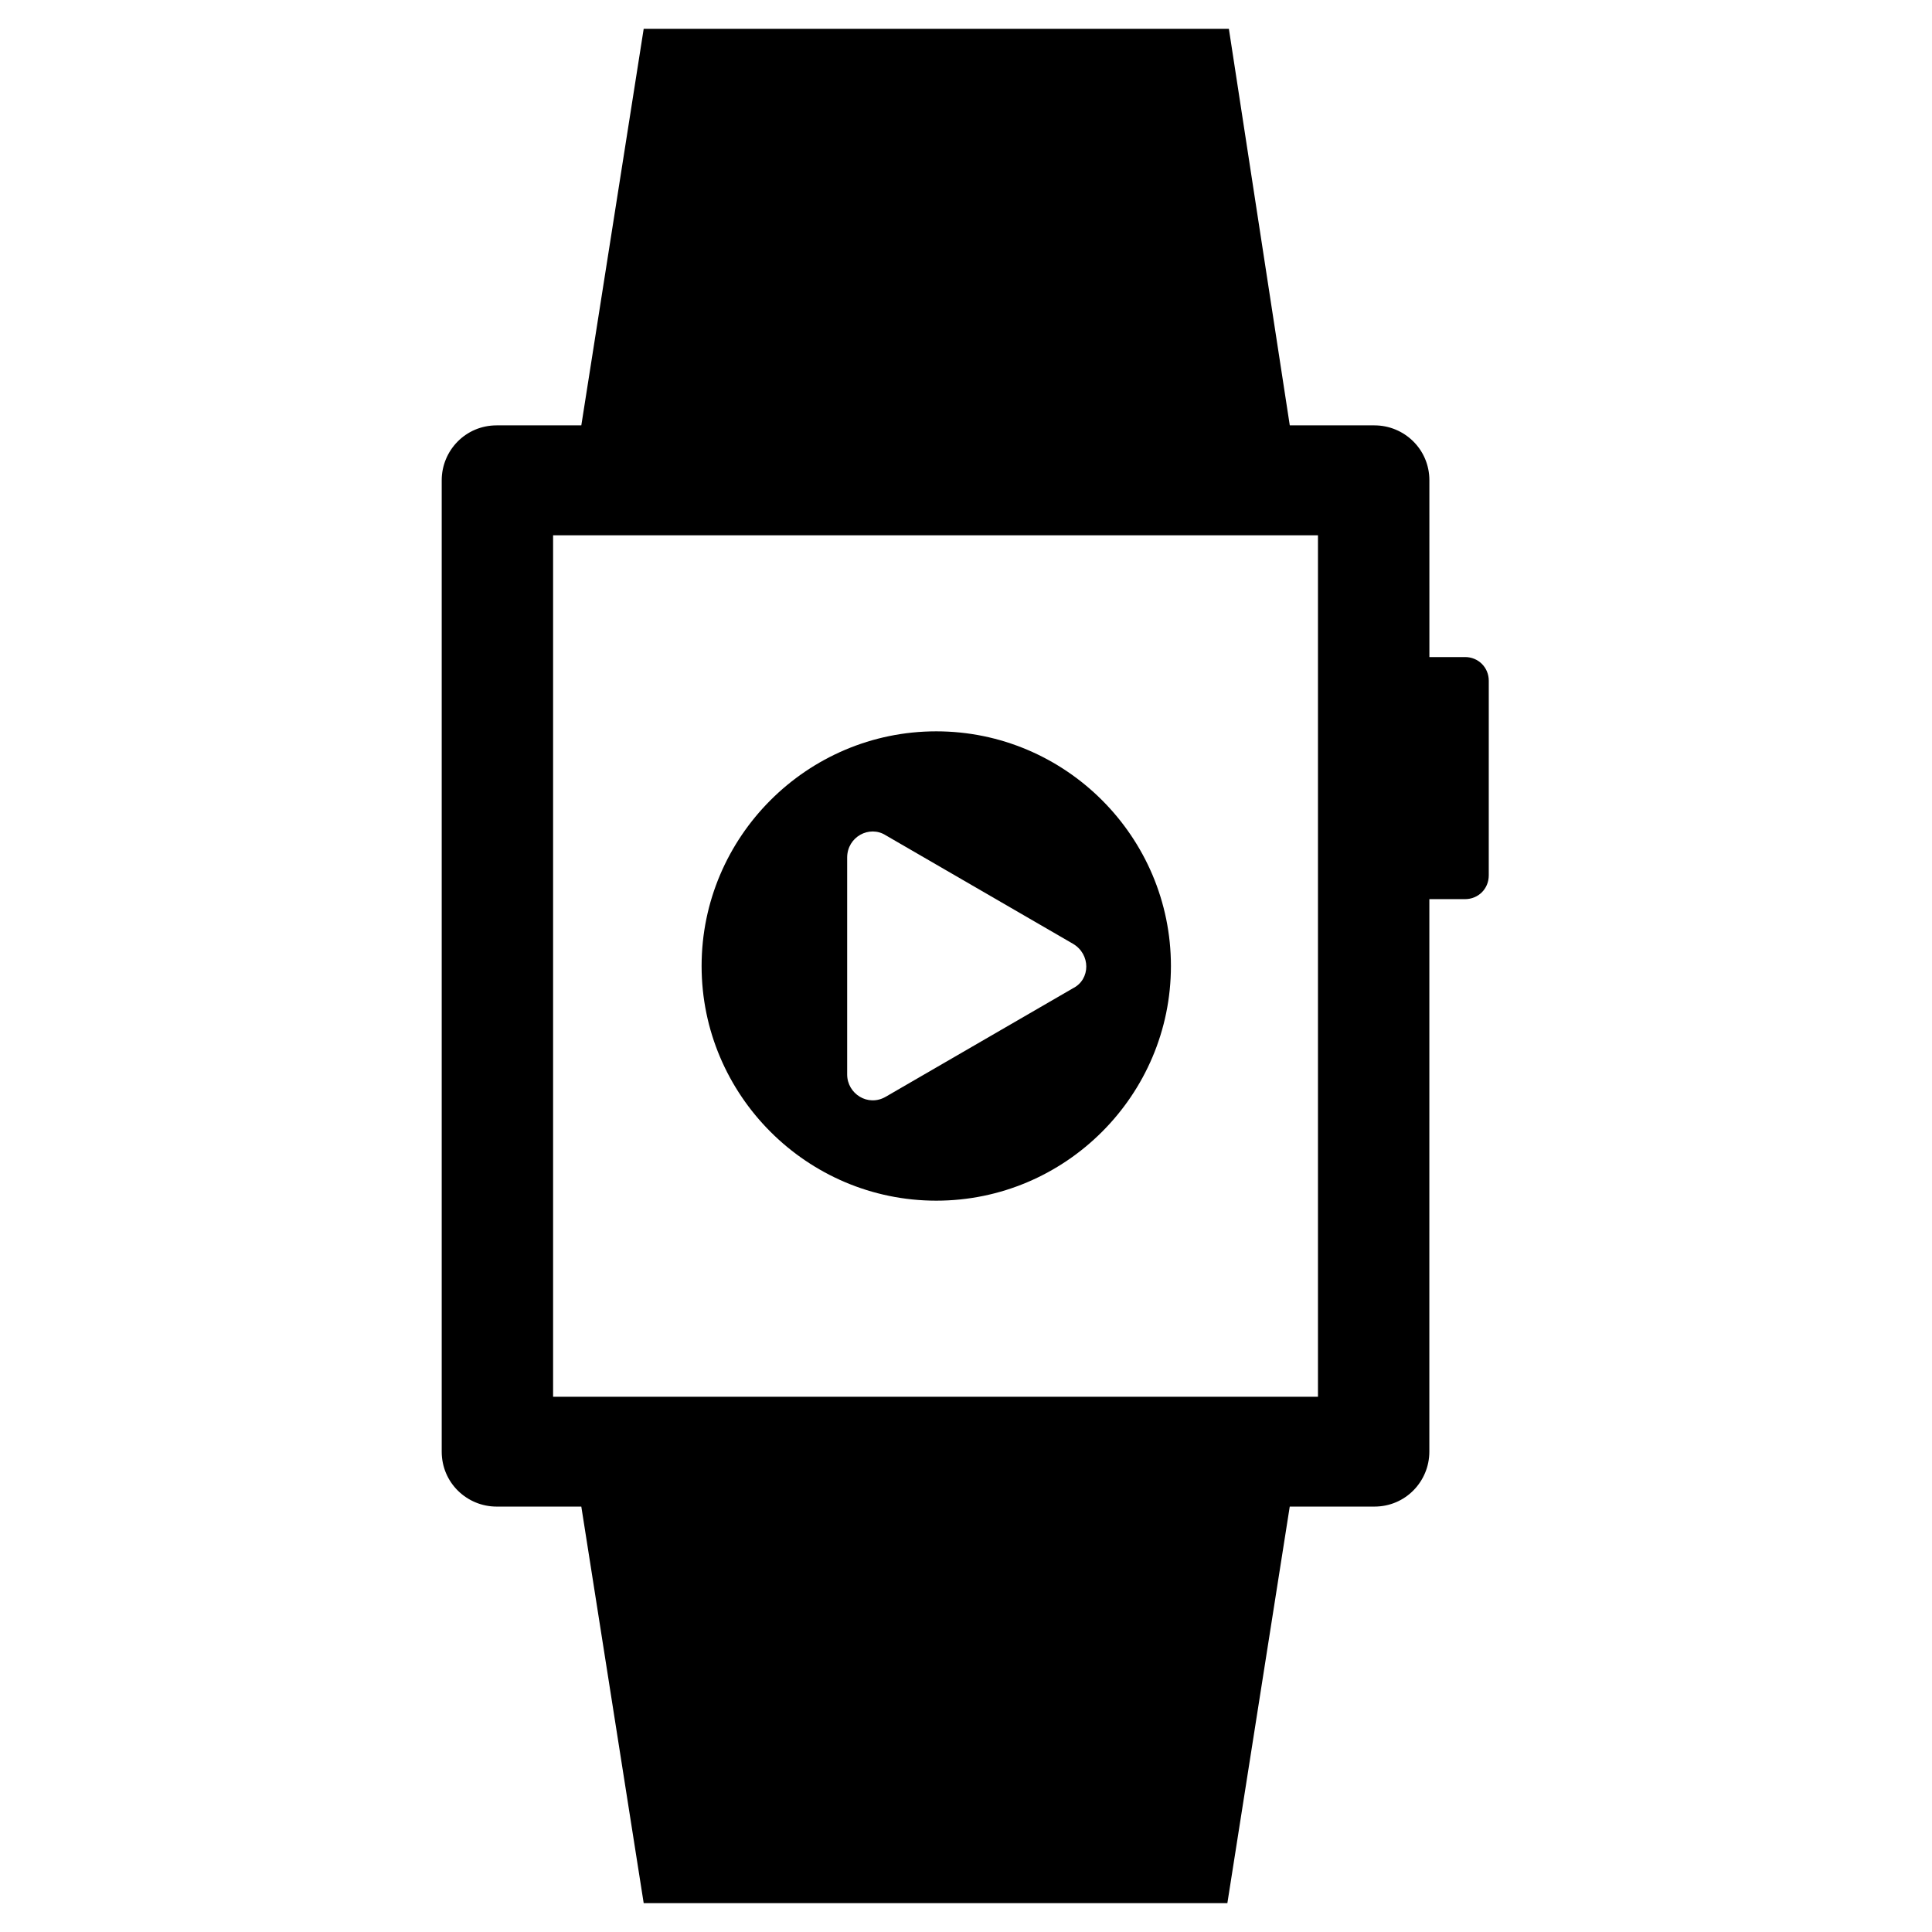 <?xml version="1.0" encoding="UTF-8"?>
<!-- Uploaded to: ICON Repo, www.svgrepo.com, Generator: ICON Repo Mixer Tools -->
<svg fill="#000000" width="800px" height="800px" version="1.1" viewBox="144 144 512 512" xmlns="http://www.w3.org/2000/svg">
 <g>
  <path d="m532.25 318.13h-9.445l-0.004-46.84c0-8.266-6.691-14.562-14.562-14.562h-22.434l-16.141-105.09h-155.08l-16.531 105.09h-22.434c-8.266 0-14.562 6.691-14.562 14.562v257.41c0 8.266 6.691 14.562 14.562 14.562h22.434l16.531 105.09h154.68l16.531-105.09h22.434c8.266 0 14.562-6.691 14.562-14.562l0.004-146.42h9.445c3.543 0 6.297-2.754 6.297-6.297l0.004-51.562c0-3.543-2.758-6.297-6.297-6.297zm-38.574 196.02h-203.1v-228.29h202.7v228.29z"/>
  <path d="m392.12 462.19c34.242 0 62.188-27.945 62.188-62.188 0.004-34.246-27.941-62.191-62.188-62.191-34.242 0-62.188 27.945-62.188 62.191 0 34.242 27.945 62.188 62.188 62.188zm-23.613-90.922c0-5.512 5.902-8.66 10.234-5.902l49.594 28.734c4.723 2.754 4.723 9.445 0 11.809l-49.594 28.734c-4.723 2.754-10.234-0.789-10.234-5.902z"/>
 </g>
</svg>